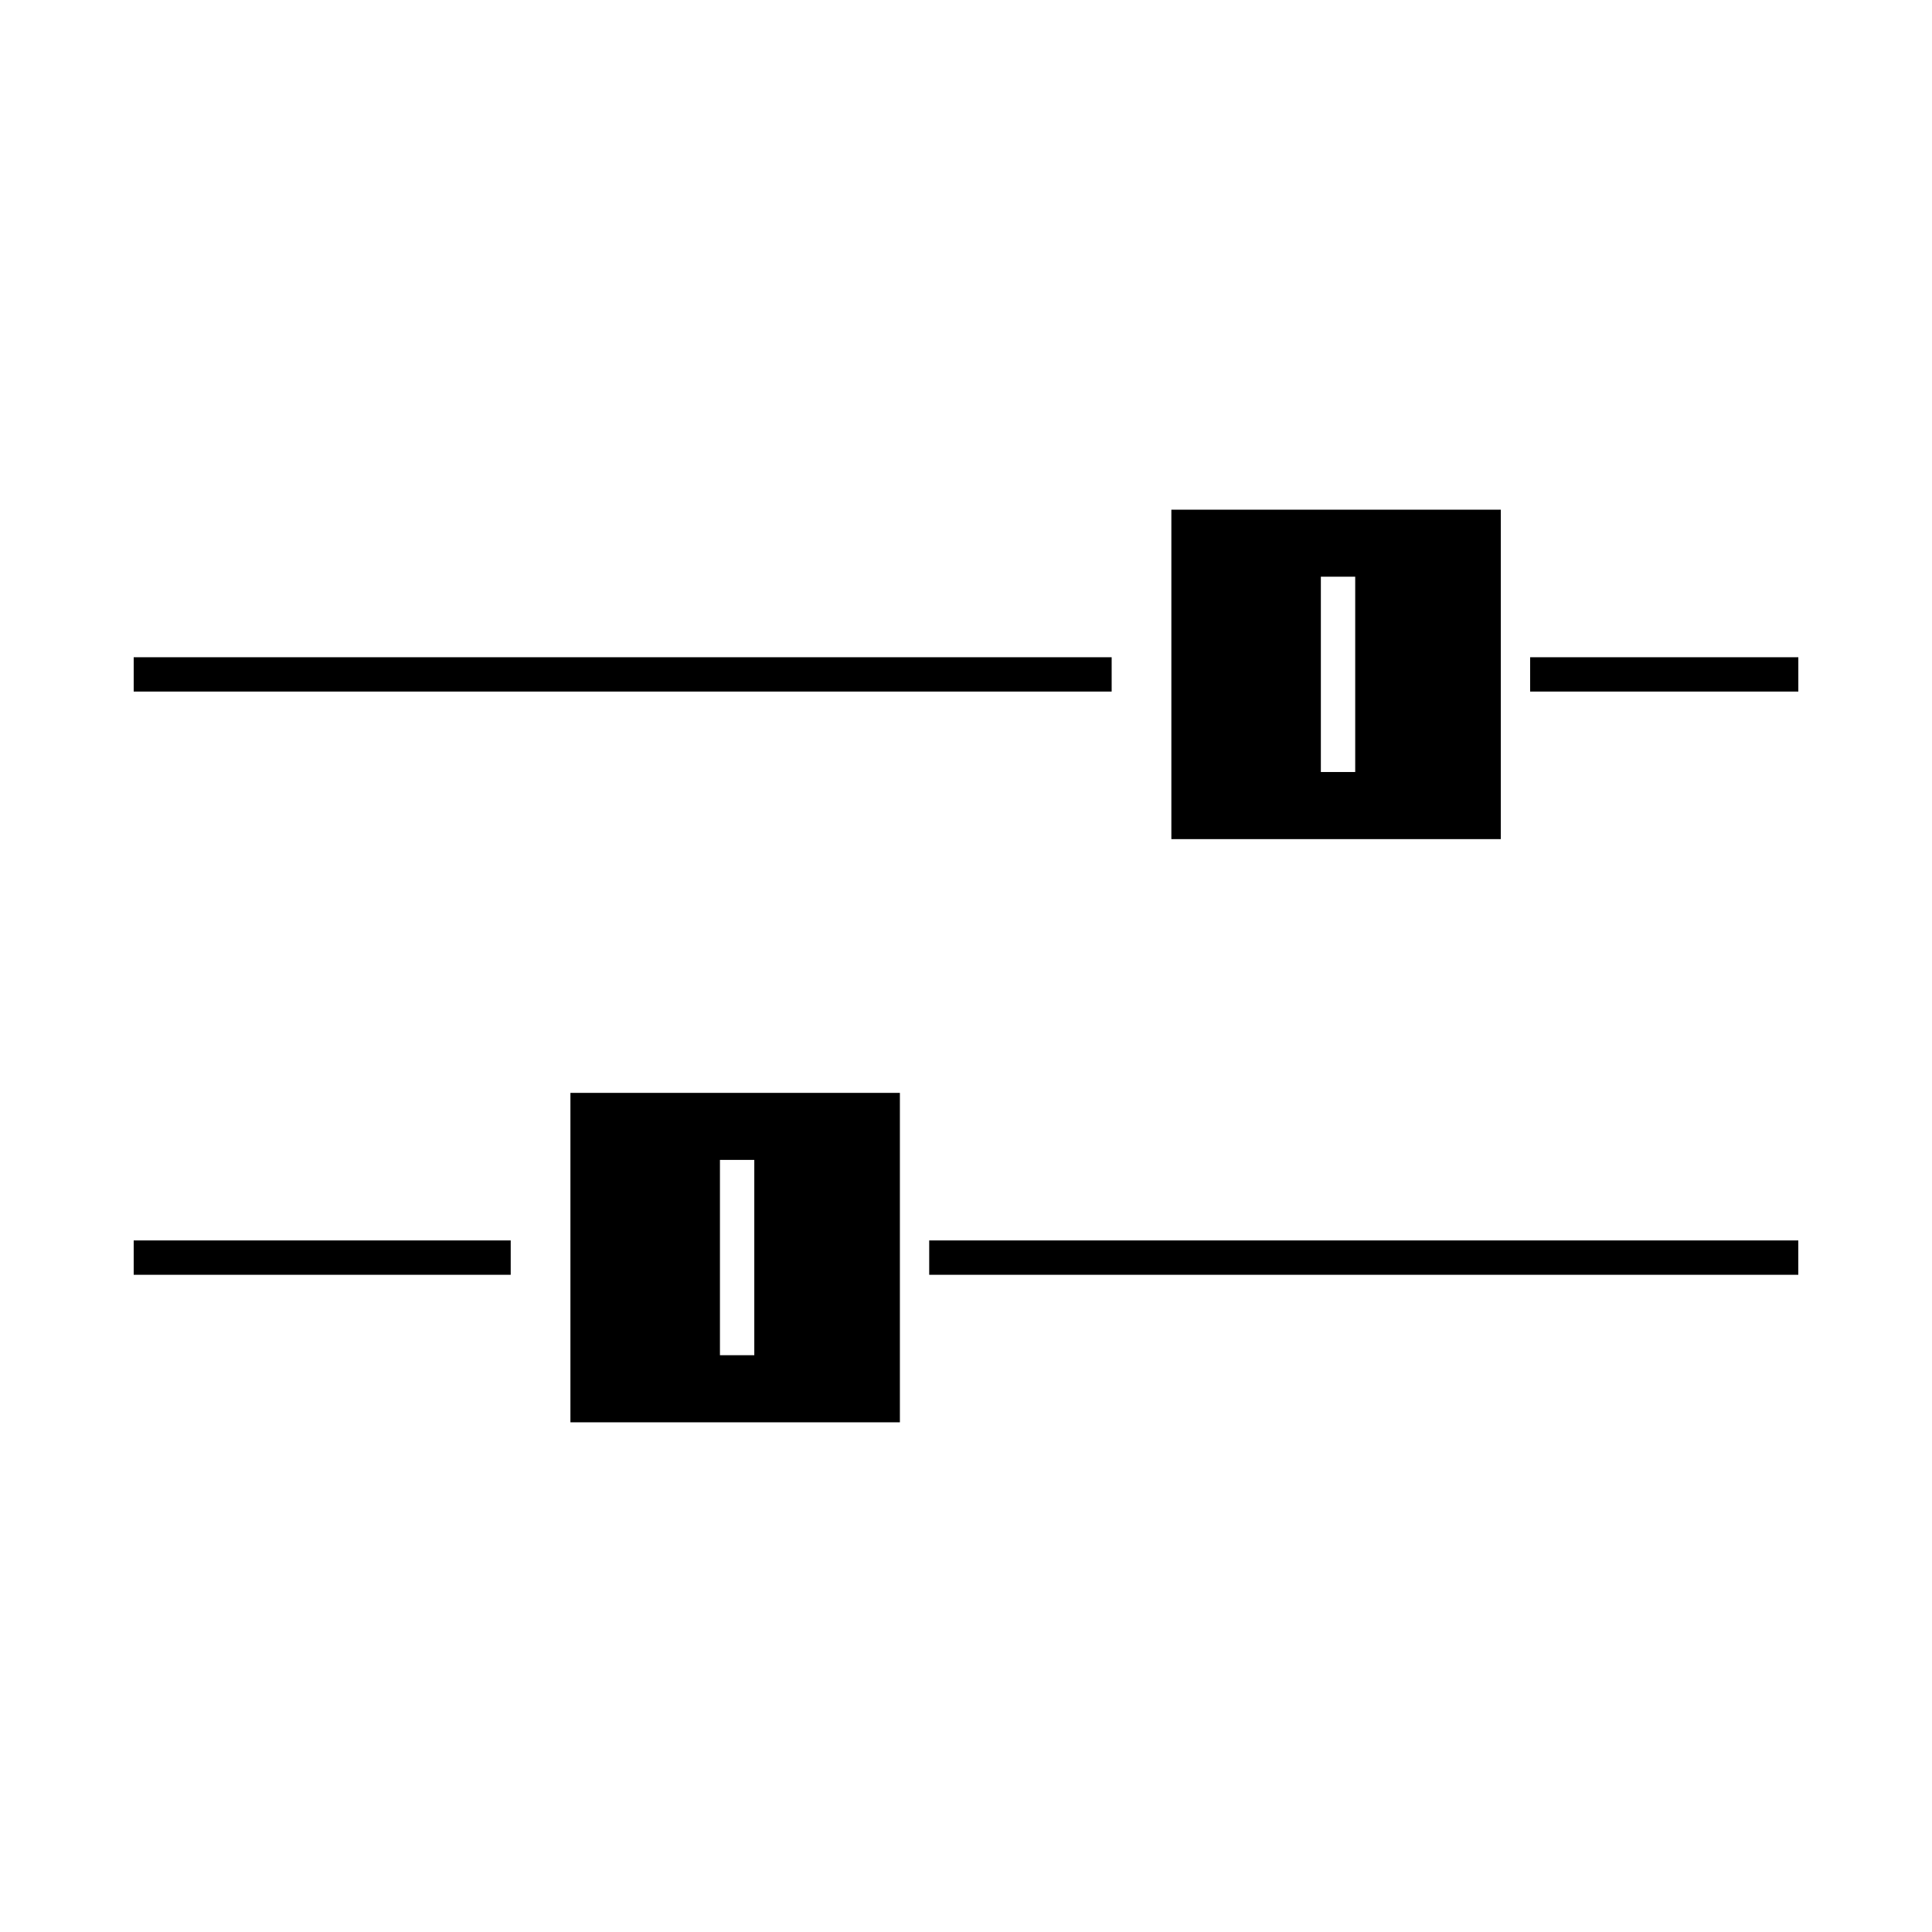 <?xml version="1.0" encoding="utf-8"?>
<!-- Generator: Adobe Illustrator 15.0.0, SVG Export Plug-In . SVG Version: 6.00 Build 0)  -->
<!DOCTYPE svg PUBLIC "-//W3C//DTD SVG 1.1//EN" "http://www.w3.org/Graphics/SVG/1.1/DTD/svg11.dtd">
<svg version="1.1" id="Layer_1" xmlns="http://www.w3.org/2000/svg" xmlns:xlink="http://www.w3.org/1999/xlink" x="0px" y="0px"
	 width="64px" height="64px" viewBox="0 0 64 64" enable-background="new 0 0 64 64" xml:space="preserve">
<g>
	<g>
		<path d="M49.716,16.884H38.803v10.913h10.913V16.884z M44.893,25.574h-1.138v-6.47h1.138V25.574z"/>
	</g>
	<g>
		<rect x="4.429" y="21.772" width="32.396" height="1.137"/>
	</g>
	<g>
		<rect x="50.688" y="21.772" width="8.884" height="1.137"/>
	</g>
	<g>
		<path d="M18.896,47.116H29.81V36.203H18.896V47.116z M23.849,38.423h1.138v6.47h-1.138V38.423z"/>
	</g>
	<g>
		<rect x="4.429" y="41.091" width="12.489" height="1.138"/>
	</g>
	<g>
		<rect x="30.781" y="41.091" width="28.79" height="1.138"/>
	</g>
</g>
</svg>
